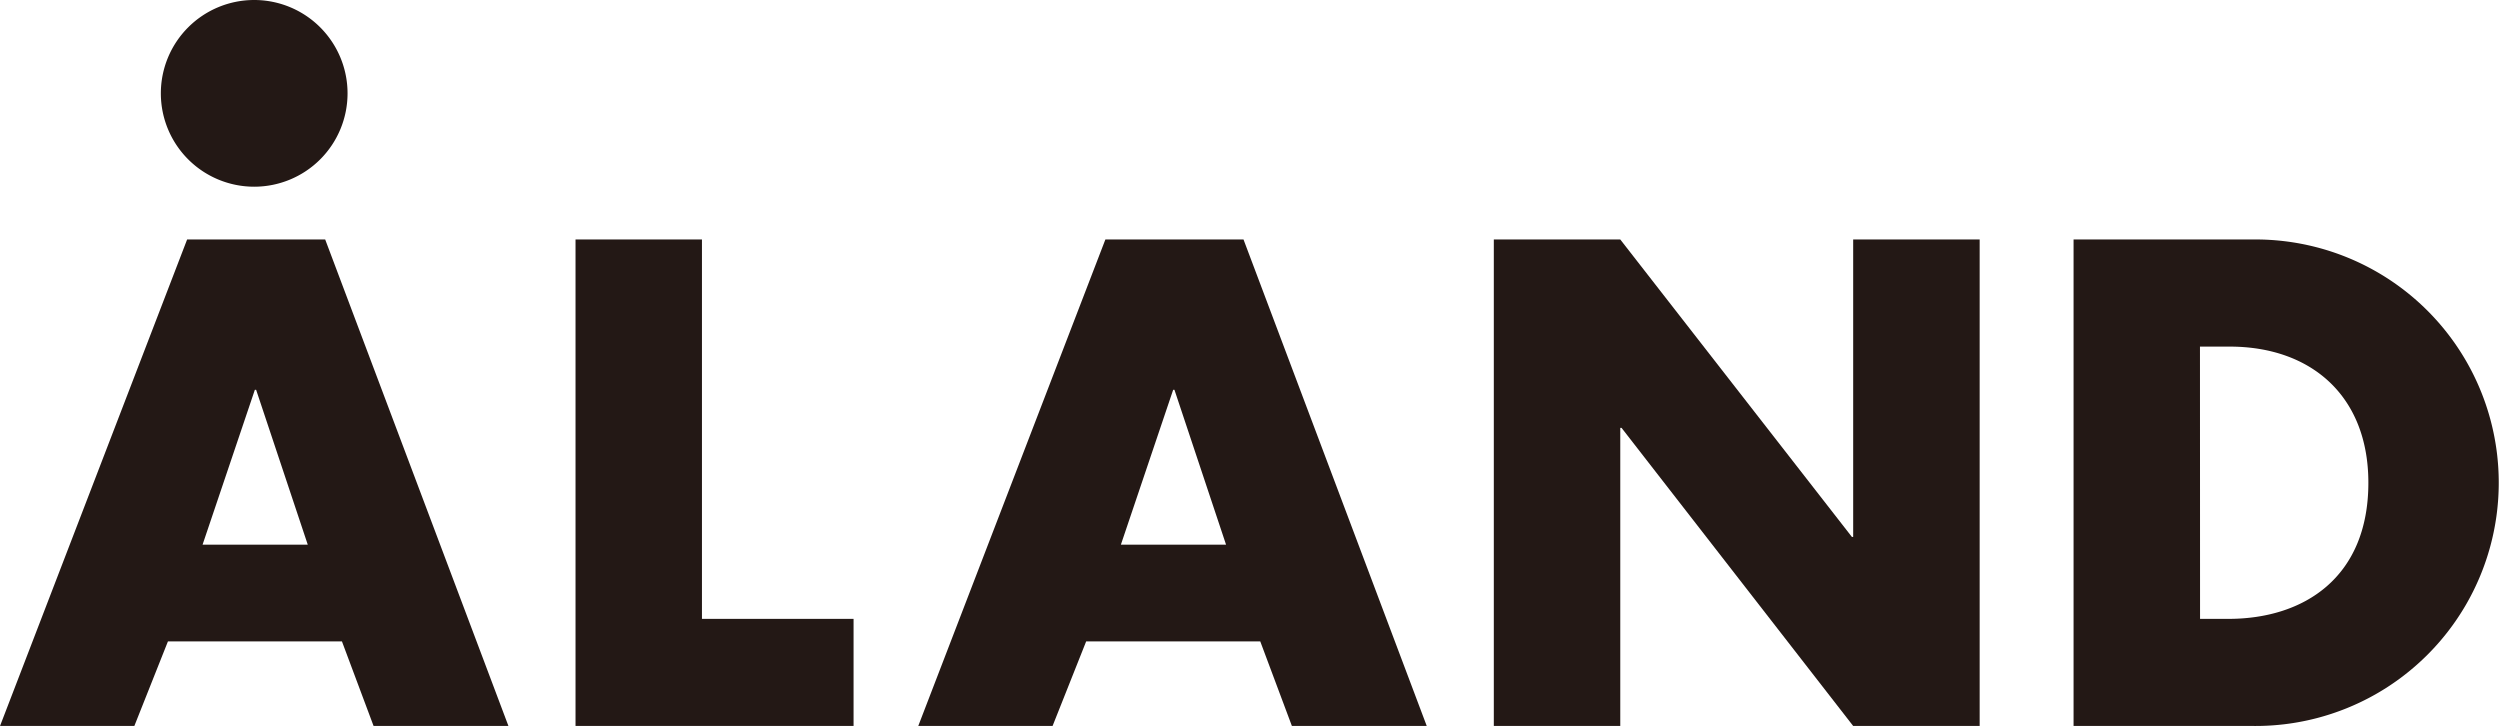 <svg xmlns="http://www.w3.org/2000/svg" width="89.34" height="25.943" viewBox="0 0 89.34 25.943">
  <g id="ALAND" transform="translate(-3387.133 -2429.848)">
    <g id="グループ_332" data-name="グループ 332" transform="translate(3392.881 2429.848)">
      <path id="パス_444" data-name="パス 444" d="M3424.377,2436.52a3.336,3.336,0,1,0-3.336-3.336,3.336,3.336,0,0,0,3.336,3.336" transform="translate(-3421.041 -2429.848)" fill="#231815"/>
    </g>
    <path id="パス_445" data-name="パス 445" d="M3398.131,2491.24h-3.759l1.868-5.533h.046Zm1.222,3.458,1.13,3.021h4.819l-6.548-17.385h-4.934l-6.686,17.385h4.8l1.2-3.021Z" transform="translate(0 -41.928)" fill="#231815"/>
    <path id="パス_446" data-name="パス 446" d="M3512.972,2480.334h-4.518v17.385h9.936v-3.828h-5.418Z" transform="translate(-100.754 -41.928)" fill="#231815"/>
    <path id="パス_447" data-name="パス 447" d="M3591.712,2491.24h-3.758l1.868-5.533h.046Zm1.223,3.458,1.13,3.021h4.819l-6.548-17.385H3587.4l-6.687,17.385h4.8l1.2-3.021Z" transform="translate(-160.765 -41.928)" fill="#231815"/>
    <path id="パス_448" data-name="パス 448" d="M3702.036,2497.719h4.519v-10.652h.046l8.277,10.652h4.52v-17.385h-4.52v10.629h-.046l-8.277-10.629h-4.519Z" transform="translate(-261.52 -41.928)" fill="#231815"/>
    <g id="グループ_333" data-name="グループ 333" transform="translate(3461.234 2438.406)">
      <path id="パス_449" data-name="パス 449" d="M3828.767,2484.162h1.061c2.9,0,4.957,1.752,4.957,4.865,0,3.389-2.306,4.865-5,4.865h-1.015Zm-4.517,13.557h6.408a8.693,8.693,0,1,0,0-17.385h-6.408Z" transform="translate(-3824.25 -2480.334)" fill="#231815"/>
    </g>
  </g>
</svg>